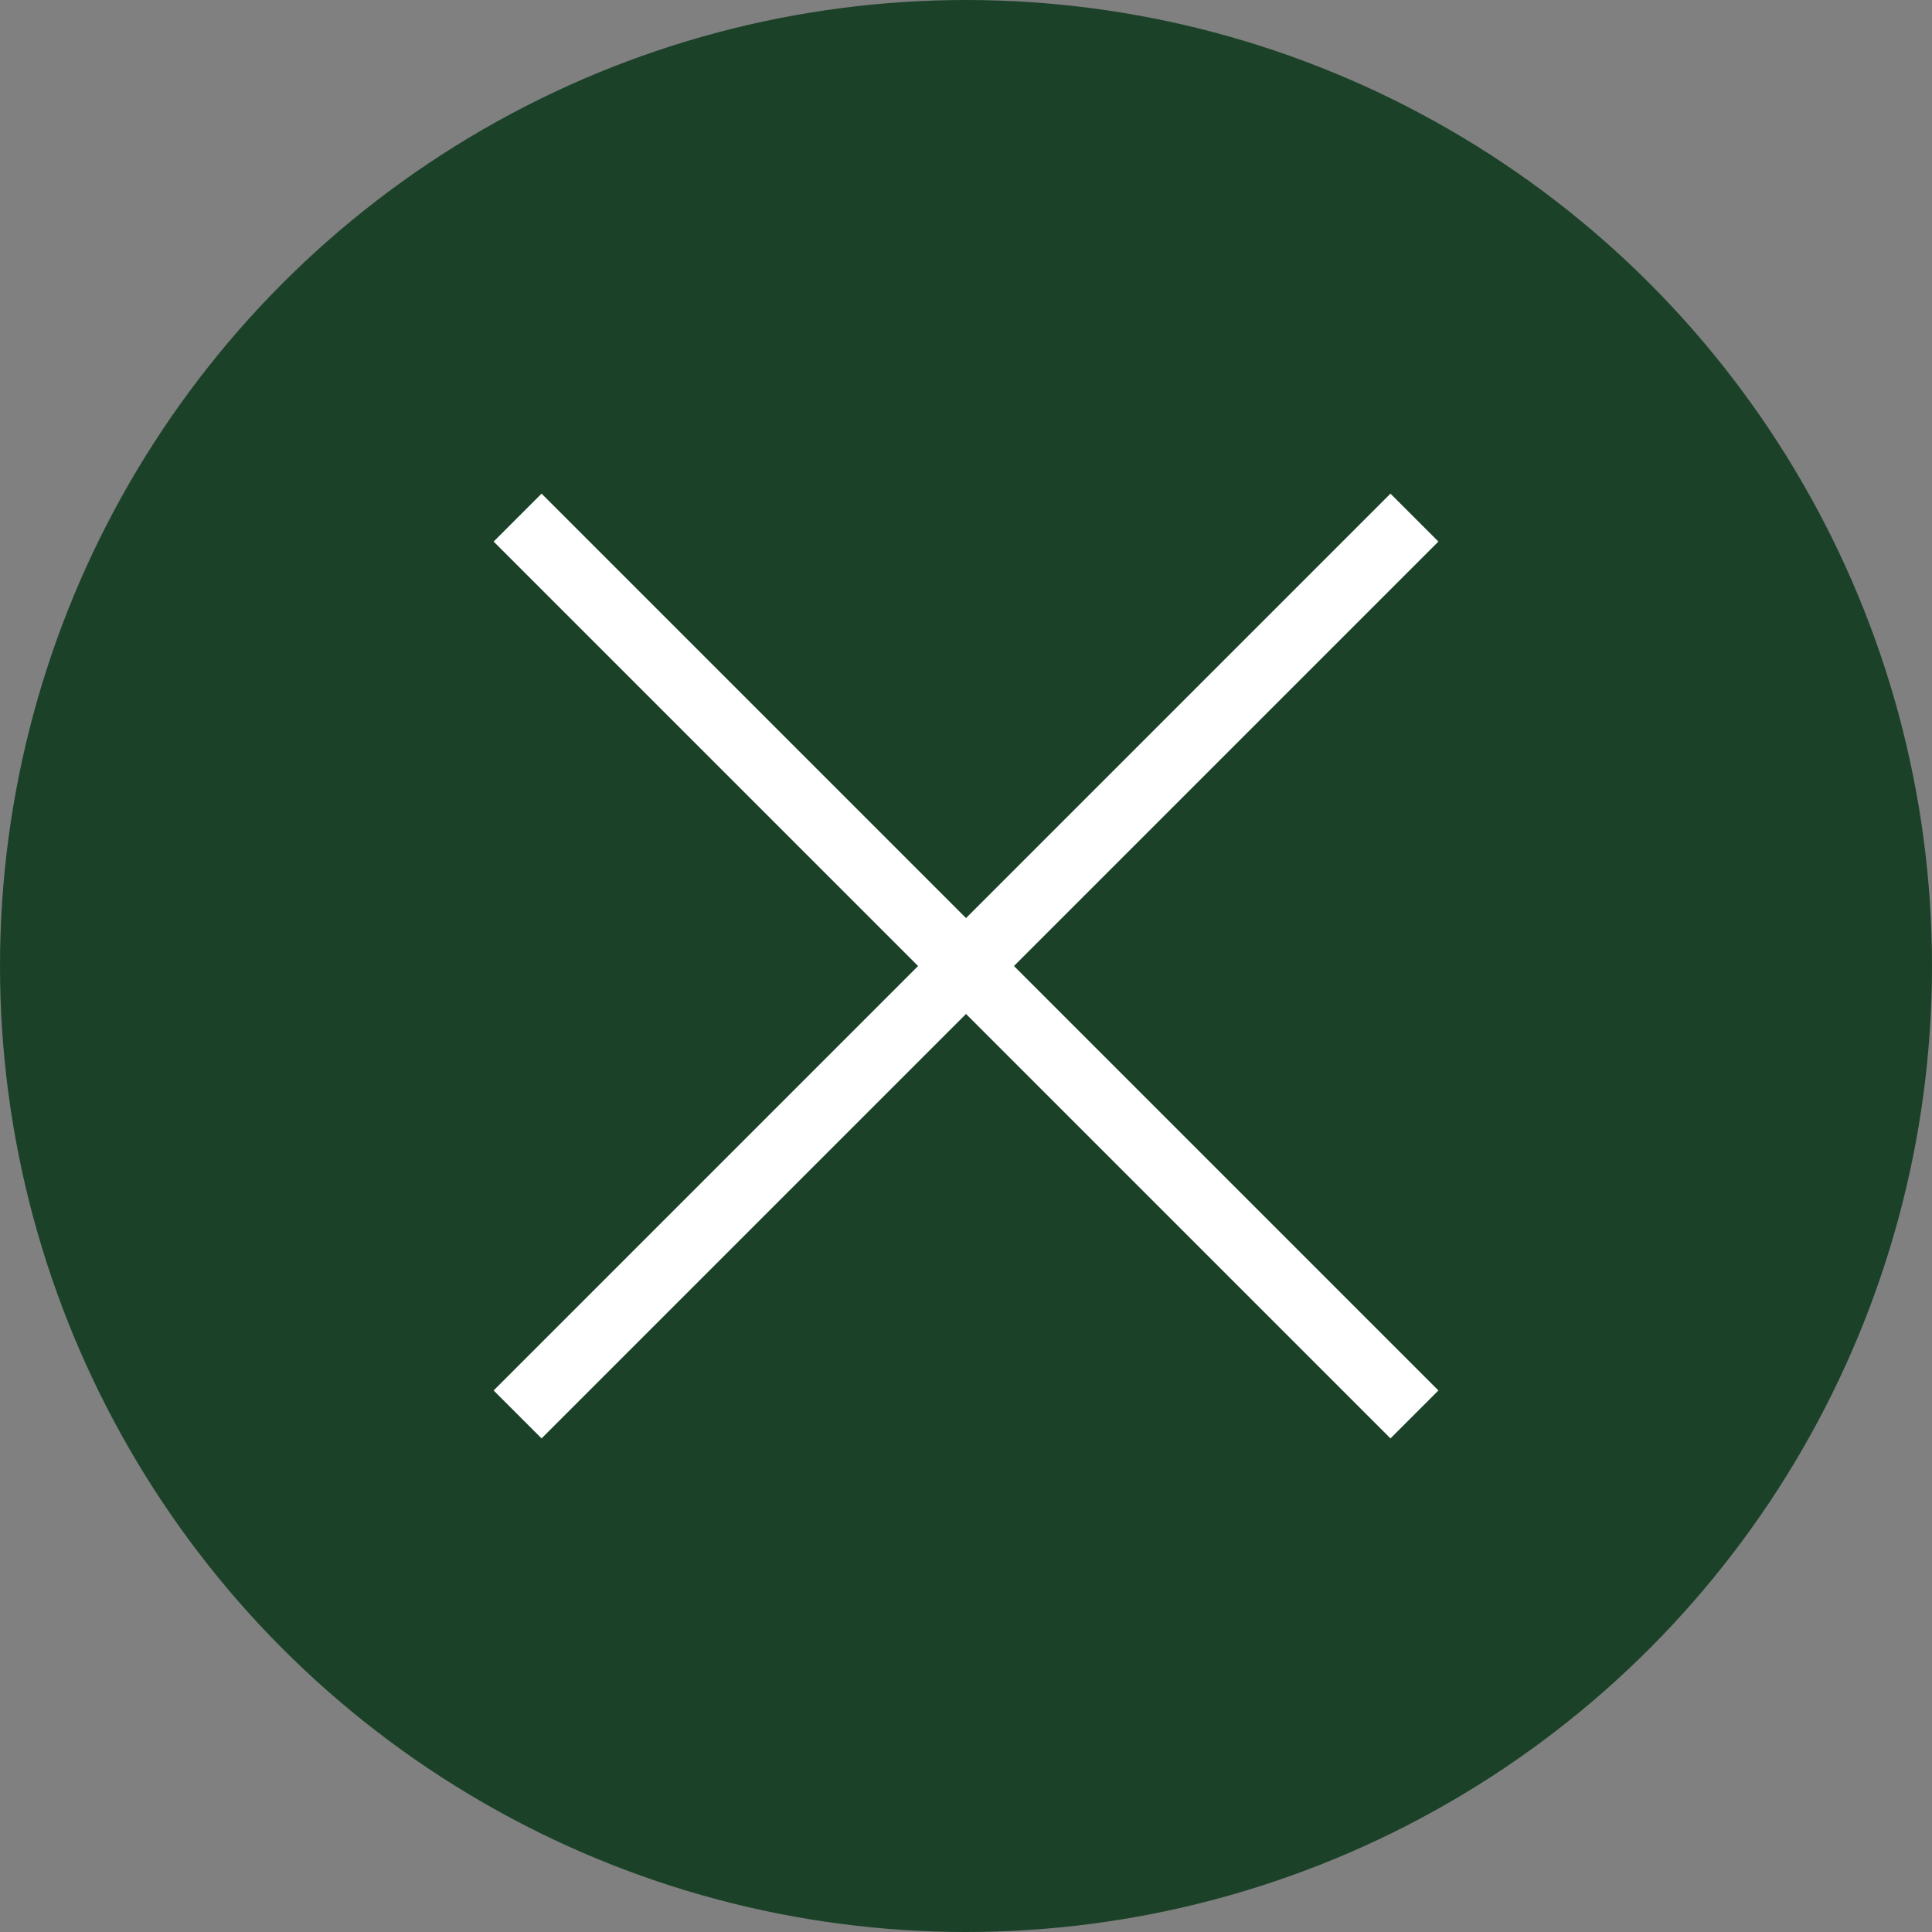 <svg xmlns="http://www.w3.org/2000/svg" width="57" height="57" viewBox="0 0 57 57">
  <rect x="0" y="0" width="57" height="57" fill="#808080" stroke="none"/>
  <g id="Group_3253" data-name="Group 3253" transform="translate(-1114 -120)">
    <circle id="Ellipse_63" data-name="Ellipse 63" cx="28.5" cy="28.5" r="28.5" transform="translate(1114 120)" fill="#1b4229"/>
    <g id="Group_1253" data-name="Group 1253" transform="translate(11518.348 12566.459)">
      <line id="Line_11" data-name="Line 11" y2="37.419" transform="translate(-10389.077 -12431.188) rotate(-45)" fill="none" stroke="#fff" stroke-width="2"/>
      <line id="Line_12" data-name="Line 12" y2="37.419" transform="translate(-10362.618 -12431.188) rotate(45)" fill="none" stroke="#fff" stroke-width="2"/>
    </g>
  </g>
</svg>
